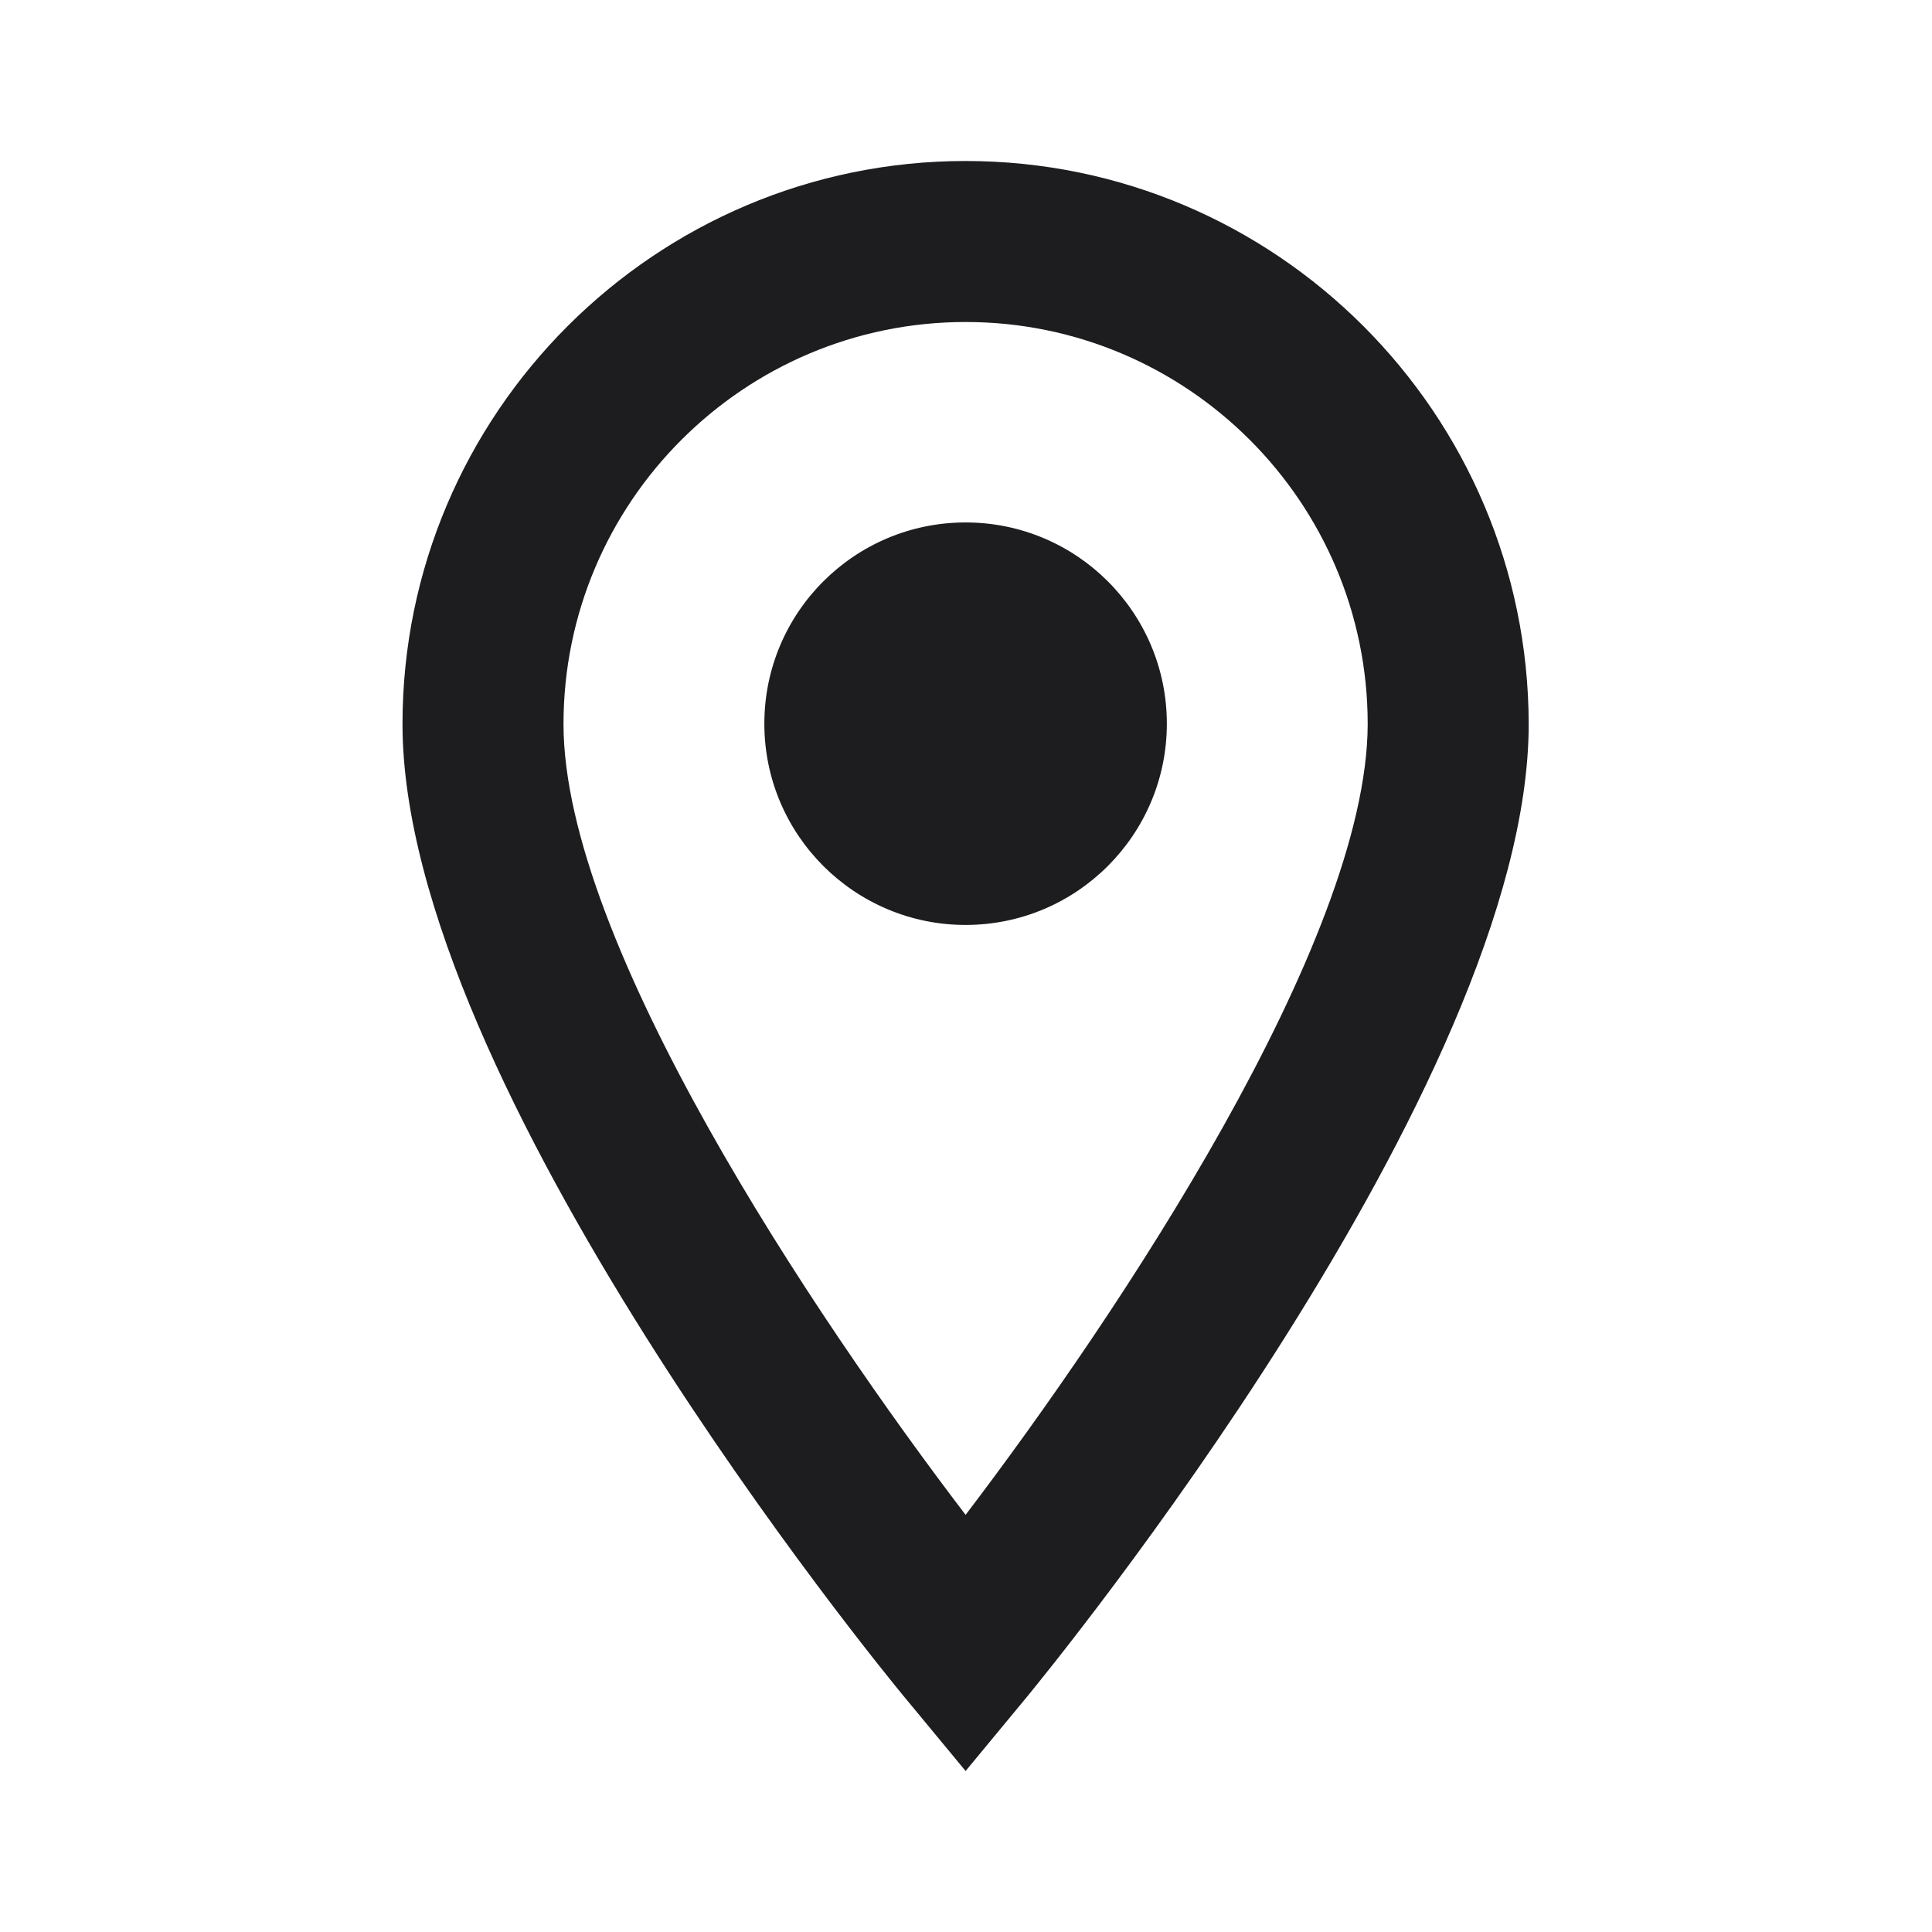 <svg width="24" height="24" viewBox="0 0 24 24" fill="none" xmlns="http://www.w3.org/2000/svg">
<path d="M11.995 2C8.141 2 5 5.135 5 8.995C5 13.474 10.969 20.76 11.224 21.068L11.995 22L12.766 21.068C13.021 20.755 18.99 13.474 18.99 8.995C18.984 5.135 15.849 2 11.995 2ZM11.995 4C14.75 4 16.99 6.24 16.99 8.995C16.984 11.698 13.875 16.349 11.995 18.818C10.115 16.354 7 11.703 7 8.995C7 6.24 9.24 4 11.995 4ZM11.995 6.49C10.615 6.49 9.495 7.609 9.495 8.99C9.495 10.37 10.615 11.49 11.995 11.49C13.375 11.49 14.495 10.37 14.495 8.99C14.495 7.609 13.375 6.49 11.995 6.49Z" fill="#1D1D1F"/>
</svg>
